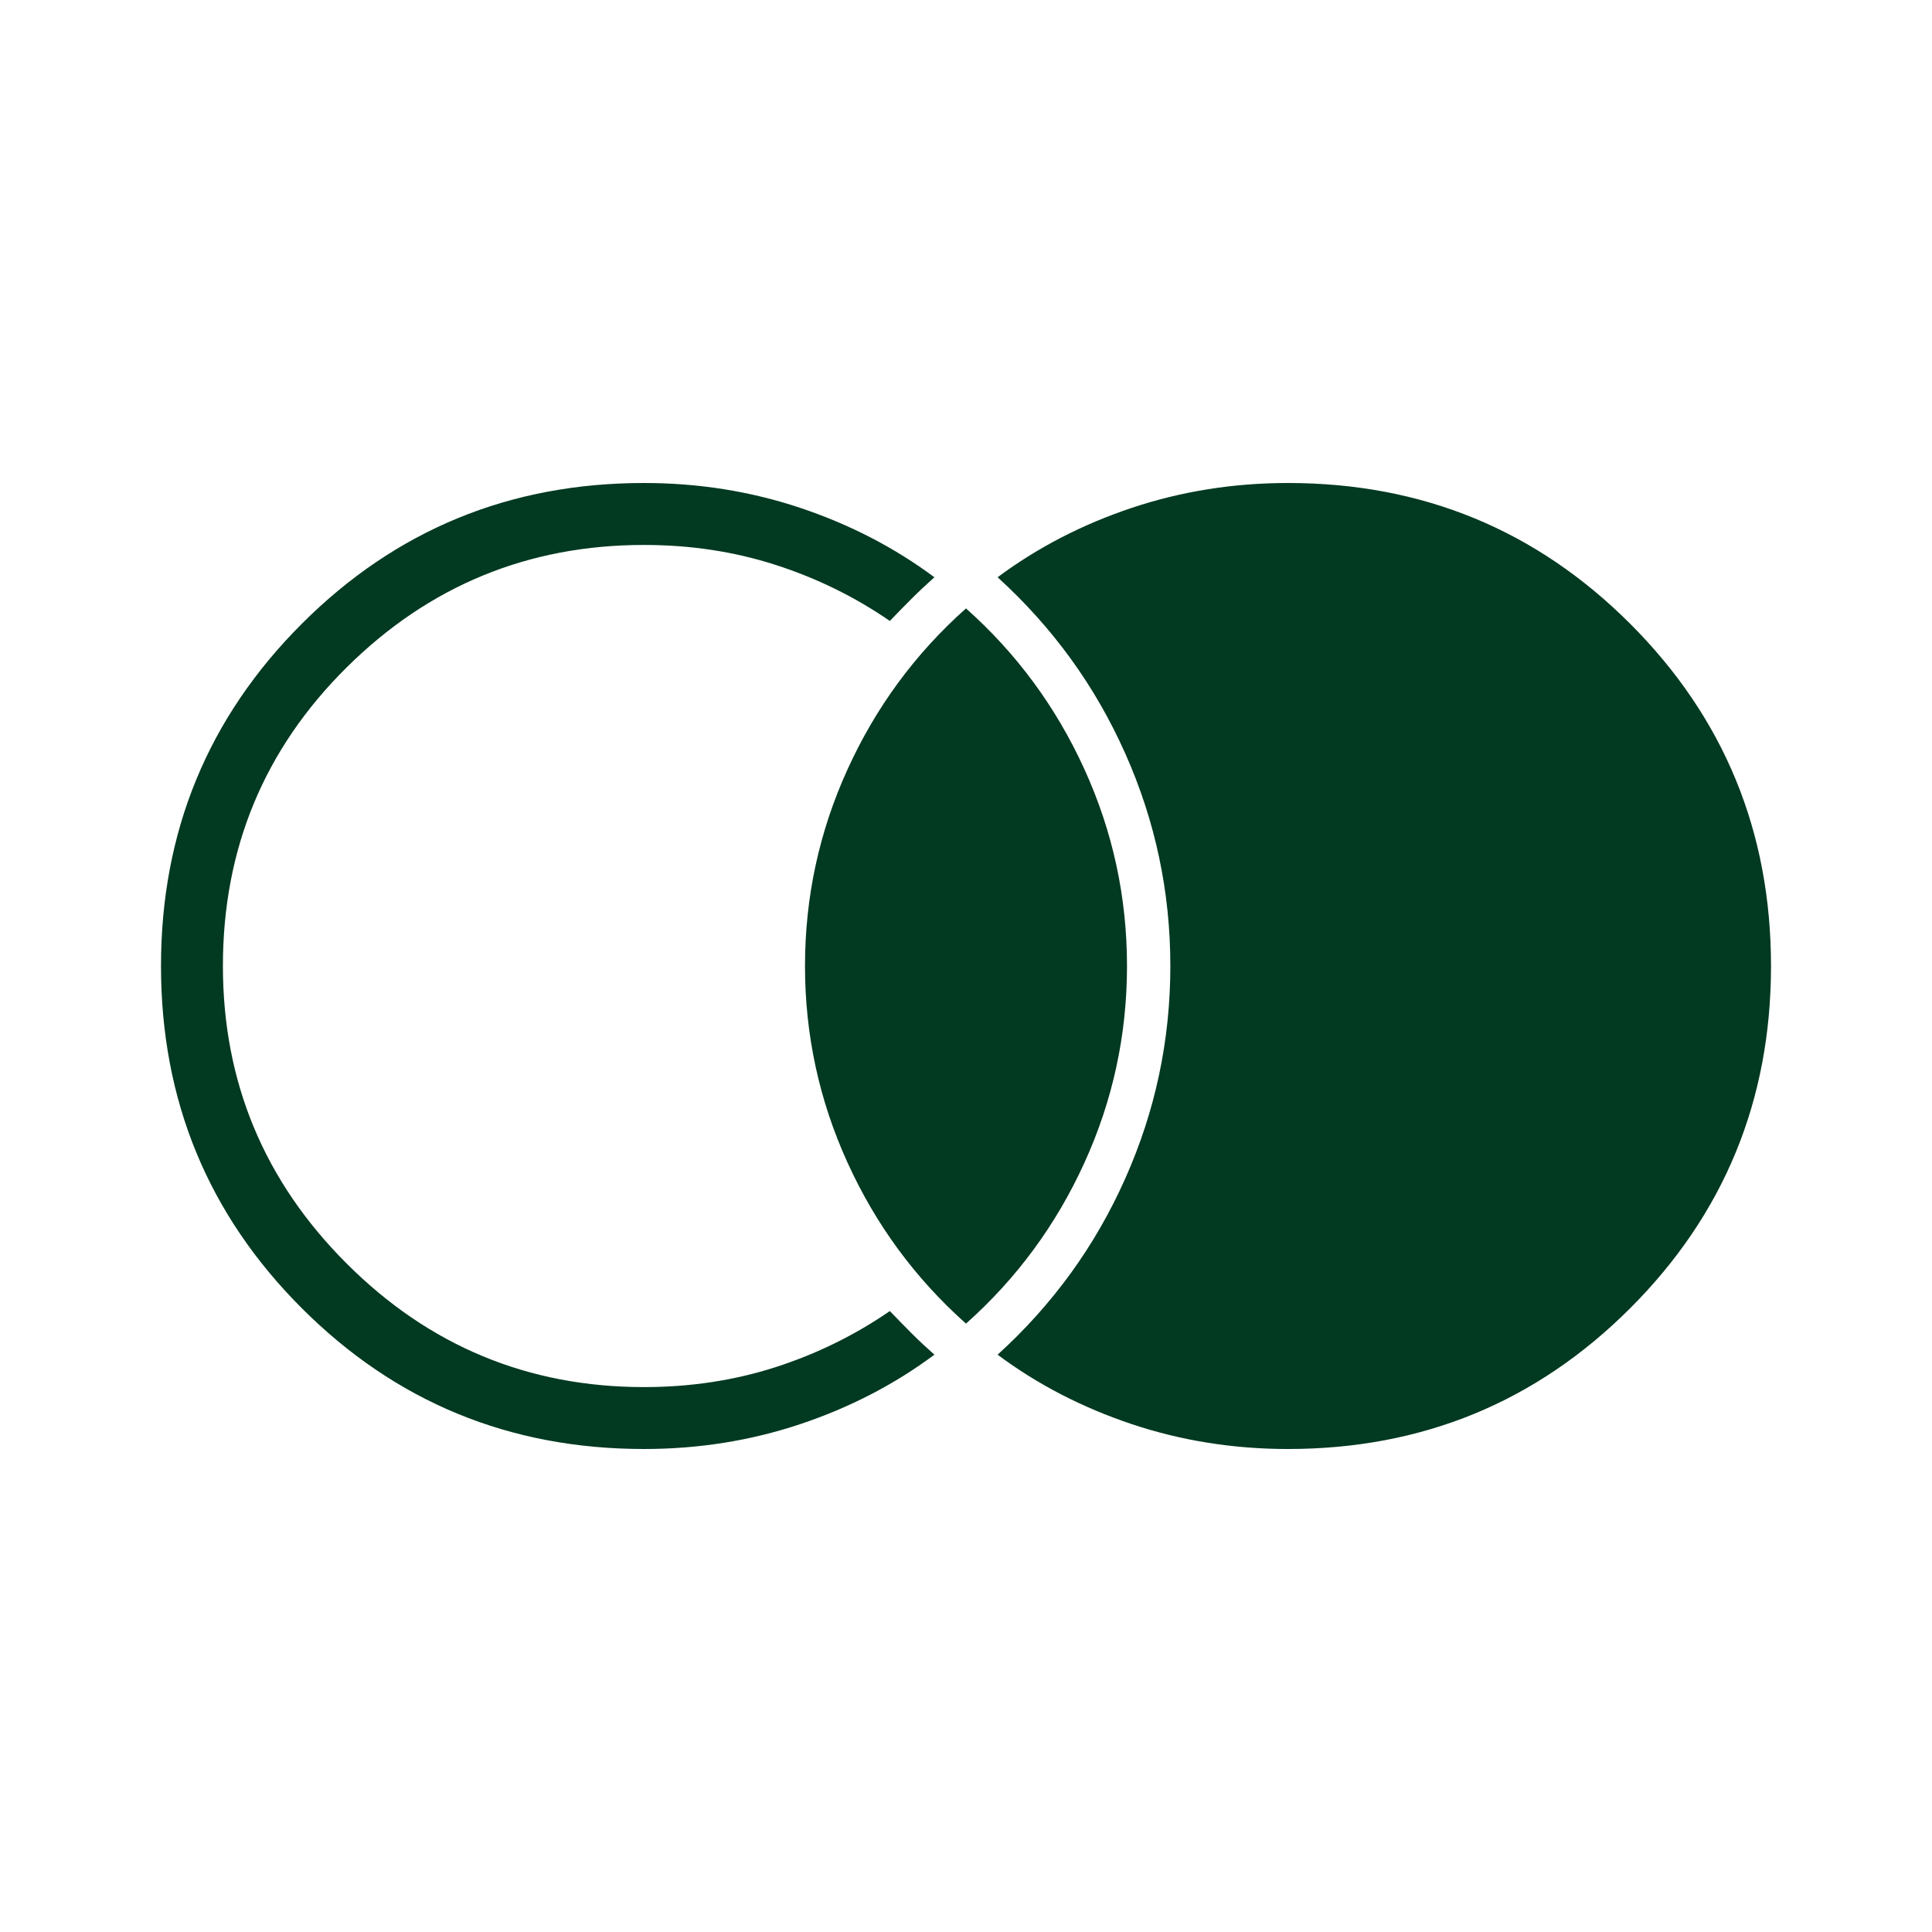 <svg width="48" height="48" viewBox="0 0 48 48" fill="none" xmlns="http://www.w3.org/2000/svg">
<mask id="mask0_781_3040" style="mask-type:alpha" maskUnits="userSpaceOnUse" x="0" y="0" width="48" height="48">
<rect width="48" height="48" fill="#D9D9D9"/>
</mask>
<g mask="url(#mask0_781_3040)">
<path d="M32 36C30.646 36 29.353 35.794 28.121 35.383C26.889 34.971 25.777 34.396 24.785 33.657C26.154 32.414 27.212 30.955 27.957 29.279C28.704 27.603 29.077 25.844 29.077 24C29.077 22.156 28.704 20.397 27.957 18.721C27.212 17.045 26.154 15.586 24.785 14.342C25.777 13.604 26.889 13.029 28.121 12.617C29.353 12.206 30.646 12 32 12C35.336 12 38.17 13.166 40.502 15.498C42.834 17.83 44 20.664 44 24C44 27.336 42.834 30.17 40.502 32.502C38.17 34.834 35.336 36 32 36ZM16 36C12.664 36 9.83 34.834 7.498 32.502C5.166 30.17 4 27.336 4 24C4 20.664 5.166 17.83 7.498 15.498C9.83 13.166 12.664 12 16 12C17.354 12 18.647 12.206 19.879 12.617C21.111 13.029 22.223 13.604 23.215 14.342C23.013 14.522 22.824 14.699 22.65 14.873C22.476 15.047 22.295 15.232 22.108 15.427C21.236 14.827 20.288 14.362 19.264 14.033C18.239 13.703 17.151 13.539 16 13.539C13.121 13.539 10.657 14.554 8.61 16.584C6.562 18.616 5.538 21.087 5.538 24C5.538 26.879 6.562 29.343 8.61 31.39C10.657 33.438 13.121 34.462 16 34.462C17.151 34.462 18.239 34.297 19.264 33.968C20.288 33.638 21.236 33.173 22.108 32.573C22.295 32.768 22.476 32.953 22.65 33.127C22.824 33.301 23.013 33.478 23.215 33.657C22.223 34.396 21.111 34.971 19.879 35.383C18.647 35.794 17.354 36 16 36ZM24 32.885C22.741 31.764 21.76 30.431 21.056 28.884C20.352 27.338 20 25.71 20 24C20 22.29 20.352 20.662 21.056 19.116C21.76 17.569 22.741 16.236 24 15.116C25.259 16.236 26.24 17.569 26.944 19.116C27.648 20.662 28 22.29 28 24C28 25.71 27.648 27.338 26.944 28.884C26.24 30.431 25.259 31.764 24 32.885Z" fill="#013921"/>
</g>
</svg>
